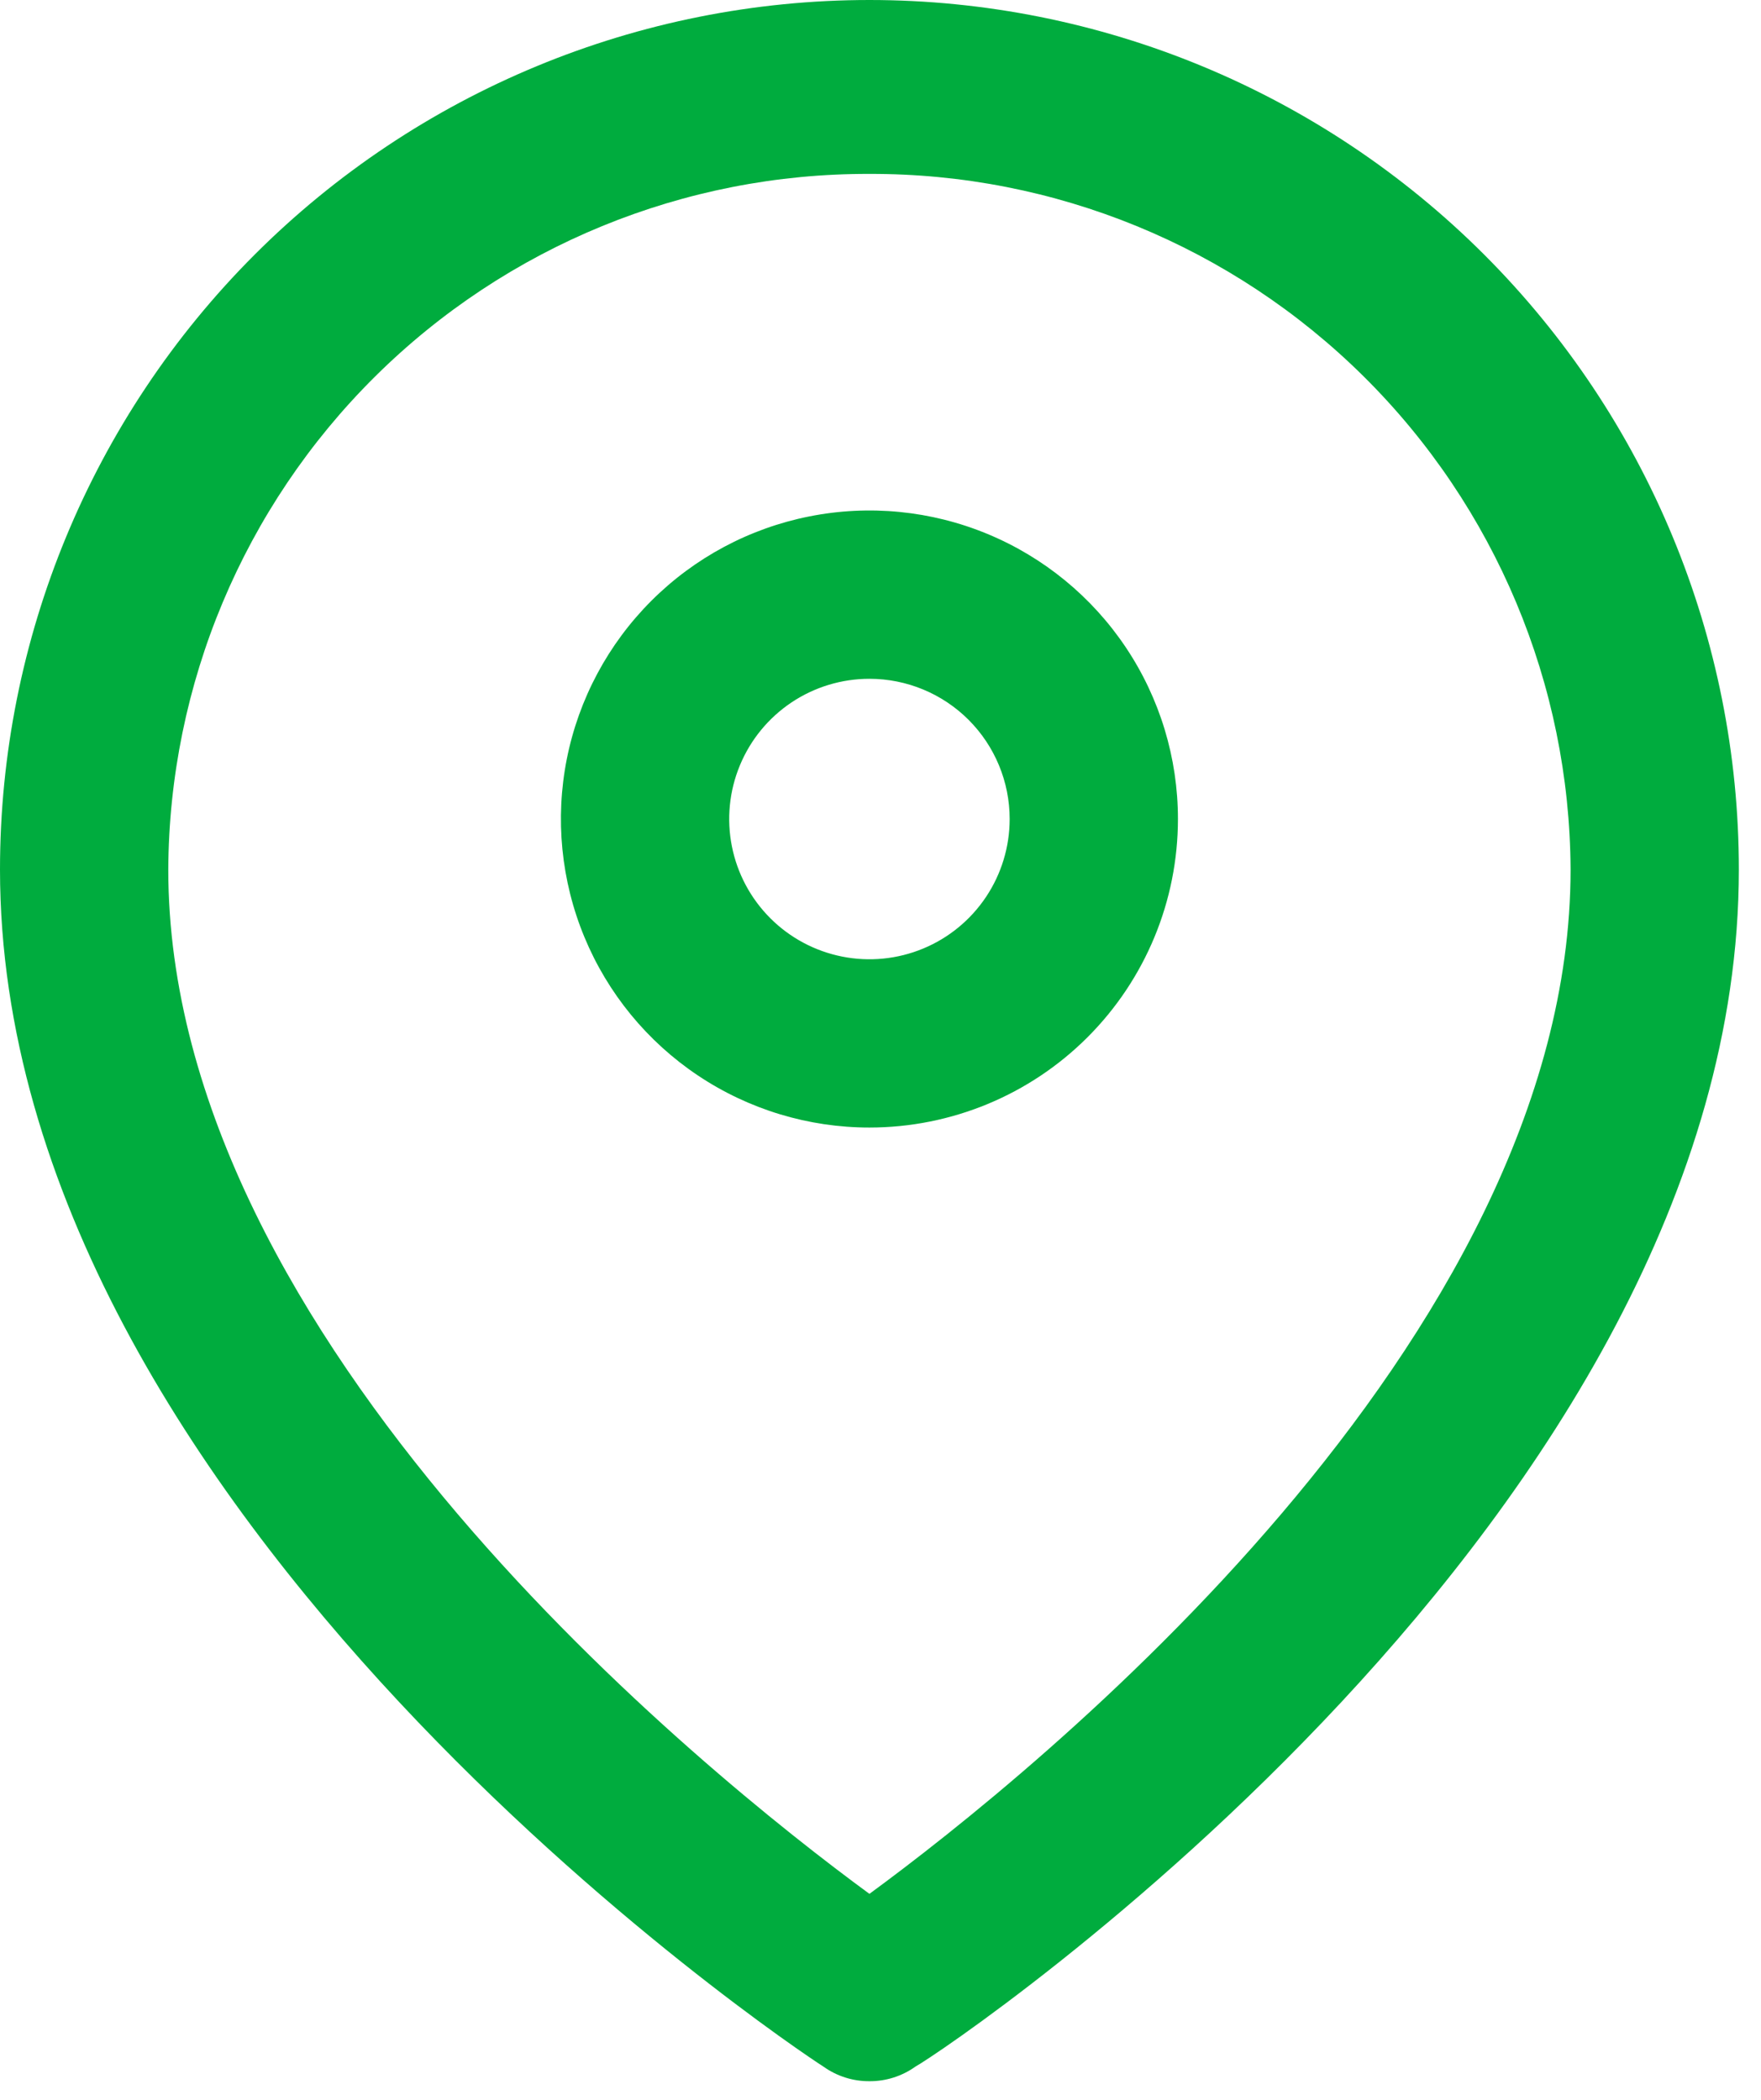 <svg xmlns="http://www.w3.org/2000/svg" width="52" height="62" viewBox="0 0 52 62" fill="none"><path d="M25.673 61.45C25.186 61.453 24.711 61.302 24.315 61.019C23.321 60.39 0 44.721 0 25.673C0 18.864 2.705 12.334 7.519 7.519C12.334 2.705 18.864 0 25.673 0C32.482 0 39.012 2.705 43.827 7.519C48.642 12.334 51.346 18.864 51.346 25.673C51.346 44.721 28.158 60.39 27.031 61.019C26.635 61.302 26.16 61.453 25.673 61.45ZM25.673 5.135C20.205 5.117 14.954 7.27 11.072 11.121C7.19 14.972 4.995 20.205 4.969 25.673C4.969 39.62 20.837 52.373 25.673 55.918C30.51 52.373 46.377 39.62 46.377 25.673C46.351 20.205 44.156 14.972 40.274 11.121C36.392 7.27 31.141 5.117 25.673 5.135Z" fill="#00AC3E"></path><path d="M25.673 33.292C23.872 33.292 22.11 32.758 20.612 31.757C19.114 30.756 17.946 29.333 17.257 27.669C16.567 26.004 16.387 24.172 16.738 22.405C17.09 20.638 17.958 19.015 19.232 17.741C20.506 16.467 22.129 15.599 23.896 15.248C25.663 14.896 27.495 15.076 29.16 15.766C30.824 16.456 32.247 17.623 33.248 19.121C34.249 20.619 34.783 22.381 34.783 24.182C34.783 26.599 33.823 28.916 32.115 30.624C30.407 32.333 28.089 33.292 25.673 33.292ZM25.673 20.042C24.854 20.042 24.054 20.285 23.373 20.739C22.692 21.195 22.161 21.841 21.848 22.598C21.534 23.354 21.452 24.187 21.612 24.99C21.772 25.794 22.166 26.531 22.745 27.11C23.324 27.69 24.062 28.084 24.866 28.244C25.669 28.404 26.501 28.322 27.258 28.008C28.015 27.695 28.661 27.164 29.116 26.483C29.571 25.802 29.814 25.001 29.814 24.182C29.814 23.084 29.378 22.031 28.601 21.254C27.825 20.478 26.771 20.042 25.673 20.042Z" fill="#00AC3E"></path></svg>